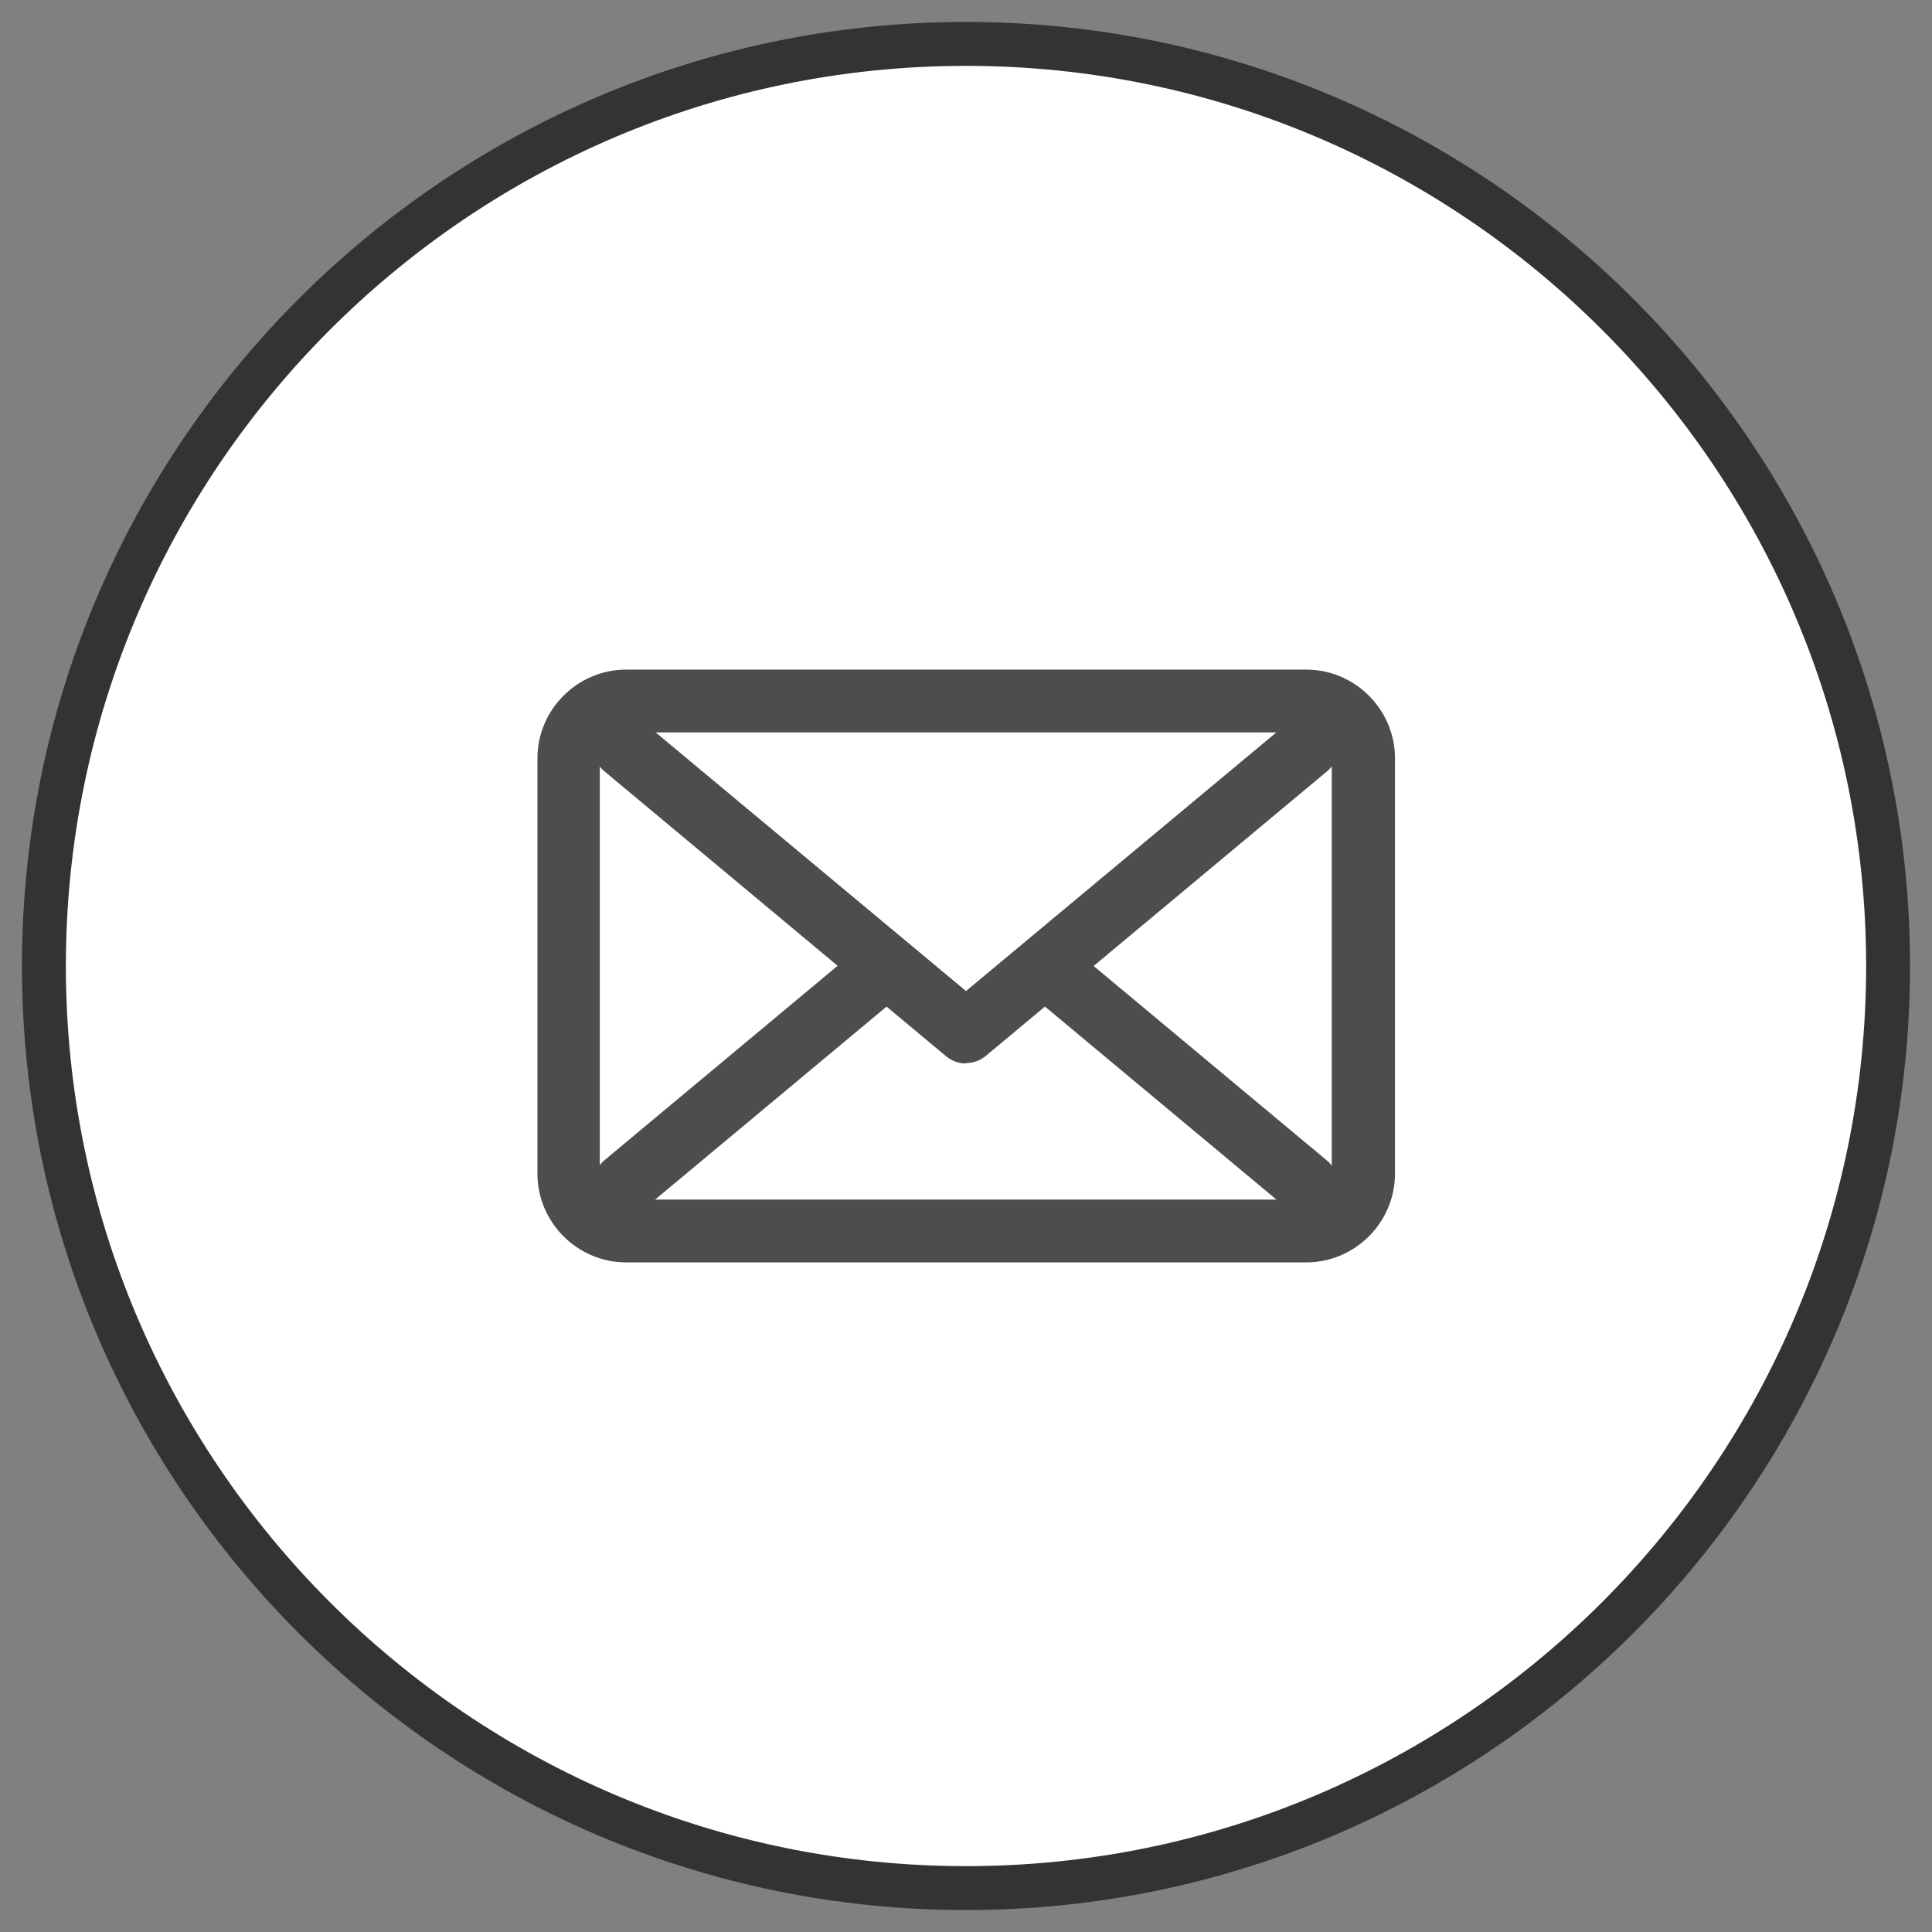 <?xml version="1.0" encoding="UTF-8"?>
<svg id="_レイヤー_2" data-name="レイヤー 2" xmlns="http://www.w3.org/2000/svg" xmlns:xlink="http://www.w3.org/1999/xlink" viewBox="0 0 44 44">
  <rect x="0" y="0" width="44" height="44" fill="#808080" stroke="none"/>
  <defs>
    <style>
      .cls-1 {
        fill: none;
      }

      .cls-2 {
        fill: #4d4d4d;
      }

      .cls-3 {
        fill: #fff;
      }

      .cls-4 {
        fill: #333;
      }

      .cls-5 {
        clip-path: url(#clippath);
      }
    </style>
    <clipPath id="clippath">
      <rect class="cls-1" width="44" height="44"/>
    </clipPath>
  </defs>
  <g id="_レイヤー_1-2" data-name="レイヤー 1">
    <g class="cls-5">
      <g>
        <circle class="cls-3" cx="22" cy="22" r="21"/>
        <path class="cls-4" d="M22,43.5C10.15,43.5.5,33.86.5,22S10.15.5,22,.5s21.5,9.64,21.5,21.5-9.65,21.5-21.5,21.5ZM22,1.5C10.7,1.5,1.5,10.7,1.5,22s9.2,20.5,20.5,20.5,20.5-9.2,20.5-20.5S33.3,1.5,22,1.5Z"/>
      </g>
      <g>
        <g>
          <path class="cls-2" d="M29.75,28.25h-15.49c-.84,0-1.52-.68-1.52-1.52v-9.46c0-.84.68-1.52,1.52-1.52h15.49c.84,0,1.52.68,1.52,1.52v9.46c0,.84-.68,1.52-1.52,1.52ZM14.25,16.18c-.6,0-1.09.49-1.09,1.09v9.46c0,.6.49,1.09,1.09,1.09h15.49c.6,0,1.09-.49,1.09-1.09v-9.46c0-.6-.49-1.09-1.09-1.09h-15.49Z"/>
          <path class="cls-2" d="M29.75,28.75h-15.49c-1.11,0-2.02-.91-2.02-2.02v-9.46c0-1.11.91-2.02,2.02-2.02h15.49c1.11,0,2.02.91,2.02,2.02v9.46c0,1.11-.91,2.02-2.02,2.02ZM14.25,16.68c-.33,0-.59.27-.59.59v9.46c0,.33.27.59.59.59h15.49c.33,0,.59-.27.59-.59v-9.46c0-.33-.27-.59-.59-.59h-15.49Z"/>
        </g>
        <g>
          <path class="cls-2" d="M29.77,27.18s-.1-.02-.14-.05l-5.96-4.97c-.09-.08-.1-.21-.03-.3.08-.09.21-.1.3-.03l5.96,4.97c.09.08.1.21.03.3-.04.05-.1.08-.16.08Z"/>
          <path class="cls-2" d="M29.77,27.68c-.17,0-.33-.06-.46-.16l-5.96-4.97c-.15-.12-.24-.29-.25-.48-.02-.19.04-.37.16-.52.25-.3.7-.34,1-.09l5.96,4.97c.3.25.34.7.09,1-.14.16-.34.26-.55.26Z"/>
        </g>
        <g>
          <path class="cls-2" d="M22,23.72s-.1-.02-.14-.05l-7.77-6.48c-.09-.08-.1-.21-.03-.3.08-.09.21-.1.3-.03l7.64,6.36,7.64-6.36c.09-.08.22-.06.3.03.08.09.06.22-.03.3l-7.77,6.48s-.09.05-.14.05Z"/>
          <path class="cls-2" d="M22,24.22c-.17,0-.33-.06-.46-.17l-7.77-6.48c-.15-.12-.24-.29-.25-.49s.04-.38.16-.52c.12-.14.29-.23.48-.25.19-.02.38.04.52.16l7.32,6.1,7.32-6.1c.15-.12.33-.19.52-.16.19.02.36.11.48.25.12.14.18.33.16.52s-.11.36-.25.48l-7.77,6.48c-.13.11-.29.17-.46.17Z"/>
        </g>
        <g>
          <path class="cls-2" d="M14.23,27.18c-.06,0-.12-.03-.16-.08-.08-.09-.06-.22.03-.3l5.96-4.97c.09-.08.22-.06.3.03.08.09.06.22-.03.3l-5.96,4.97s-.09.05-.14.05Z"/>
          <path class="cls-2" d="M14.23,27.68c-.21,0-.41-.09-.55-.26-.25-.3-.21-.75.09-1l5.96-4.97c.3-.25.75-.21,1,.09.25.31.21.76-.09,1.01l-5.96,4.97c-.13.11-.29.17-.46.17ZM14.04,26.75s0,0,0,0h0Z"/>
        </g>
      </g>
    </g>
  </g>
</svg>